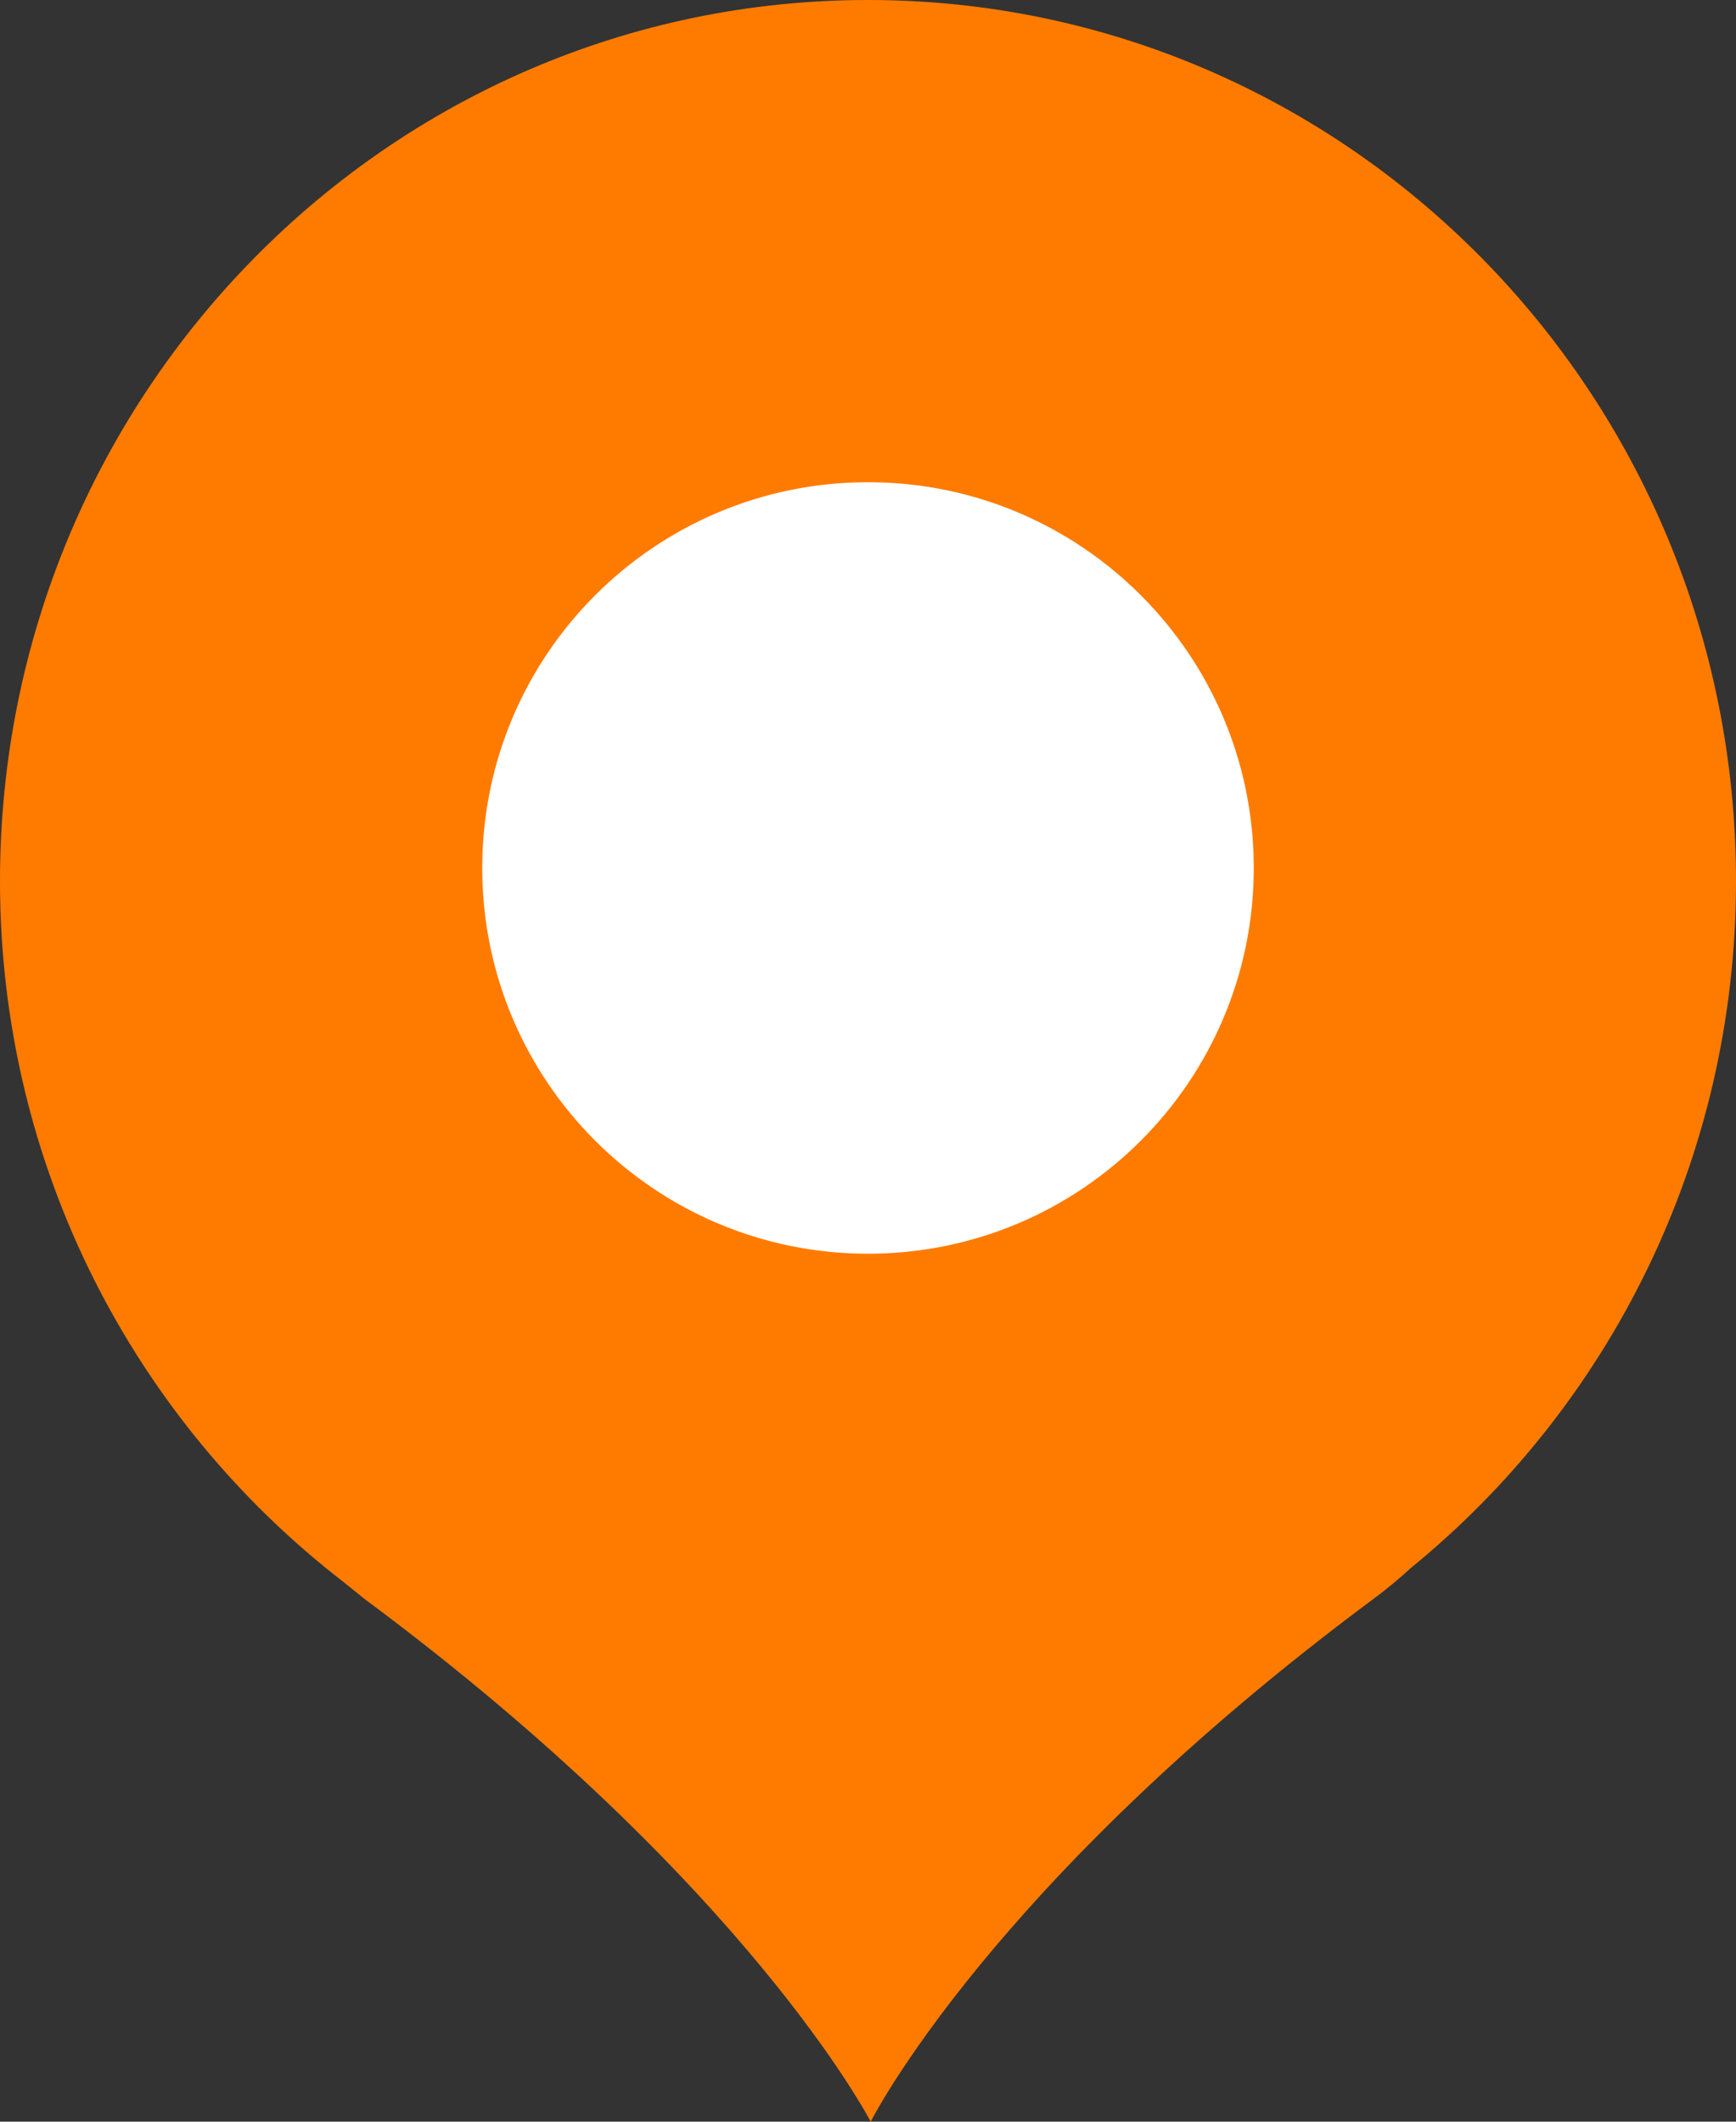 <?xml version="1.0" encoding="UTF-8" standalone="no"?>
<svg width="18px" height="22px" viewBox="0 0 18 22" version="1.1" xmlns="http://www.w3.org/2000/svg" xmlns:xlink="http://www.w3.org/1999/xlink">
    <rect x="0" y="0" width="18" height="22" fill="#333333" stroke="none"/>
    <!-- Generator: Sketch 43.2 (39069) - http://www.bohemiancoding.com/sketch -->
    <title>dj-mm-marker-filled-orange</title>
    <desc>Created with Sketch.</desc>
    <defs></defs>
    <g id="Interface-icons" stroke="none" stroke-width="1" fill="none" fill-rule="evenodd">
        <g id="dj-mm-marker-filled-orange" transform="translate(-11, -9)">
            <g transform="translate(8, 8)">
                <polygon id="mask" points="0 0 24 0 24 24 0 24"></polygon>
                <path d="M6.563,17.405 L6.563,17.405 C4.401,15.736 3,13.106 3,10.136 C3,5.09 7.029,1 12,1 C16.97,1 21,5.09 21,10.136 C21,13.022 19.679,15.59 17.622,17.264 C17.622,17.264 17.622,17.265 17.622,17.265 C17.51,17.367 17.387,17.471 17.24,17.58 C13.262,20.535 12.028,23 12.028,23 C12.028,23 10.759,20.535 6.78,17.58 L6.563,17.405 Z" id="Fill-4" fill="#FF7B00"></path>
                <path d="M16,10 C16,12.209 14.209,14 12,14 C9.791,14 8,12.209 8,10 C8,7.791 9.791,6 12,6 C14.209,6 16,7.791 16,10" id="Fill-8" fill="#FFFFFF"></path>
            </g>
        </g>
    </g>
</svg>